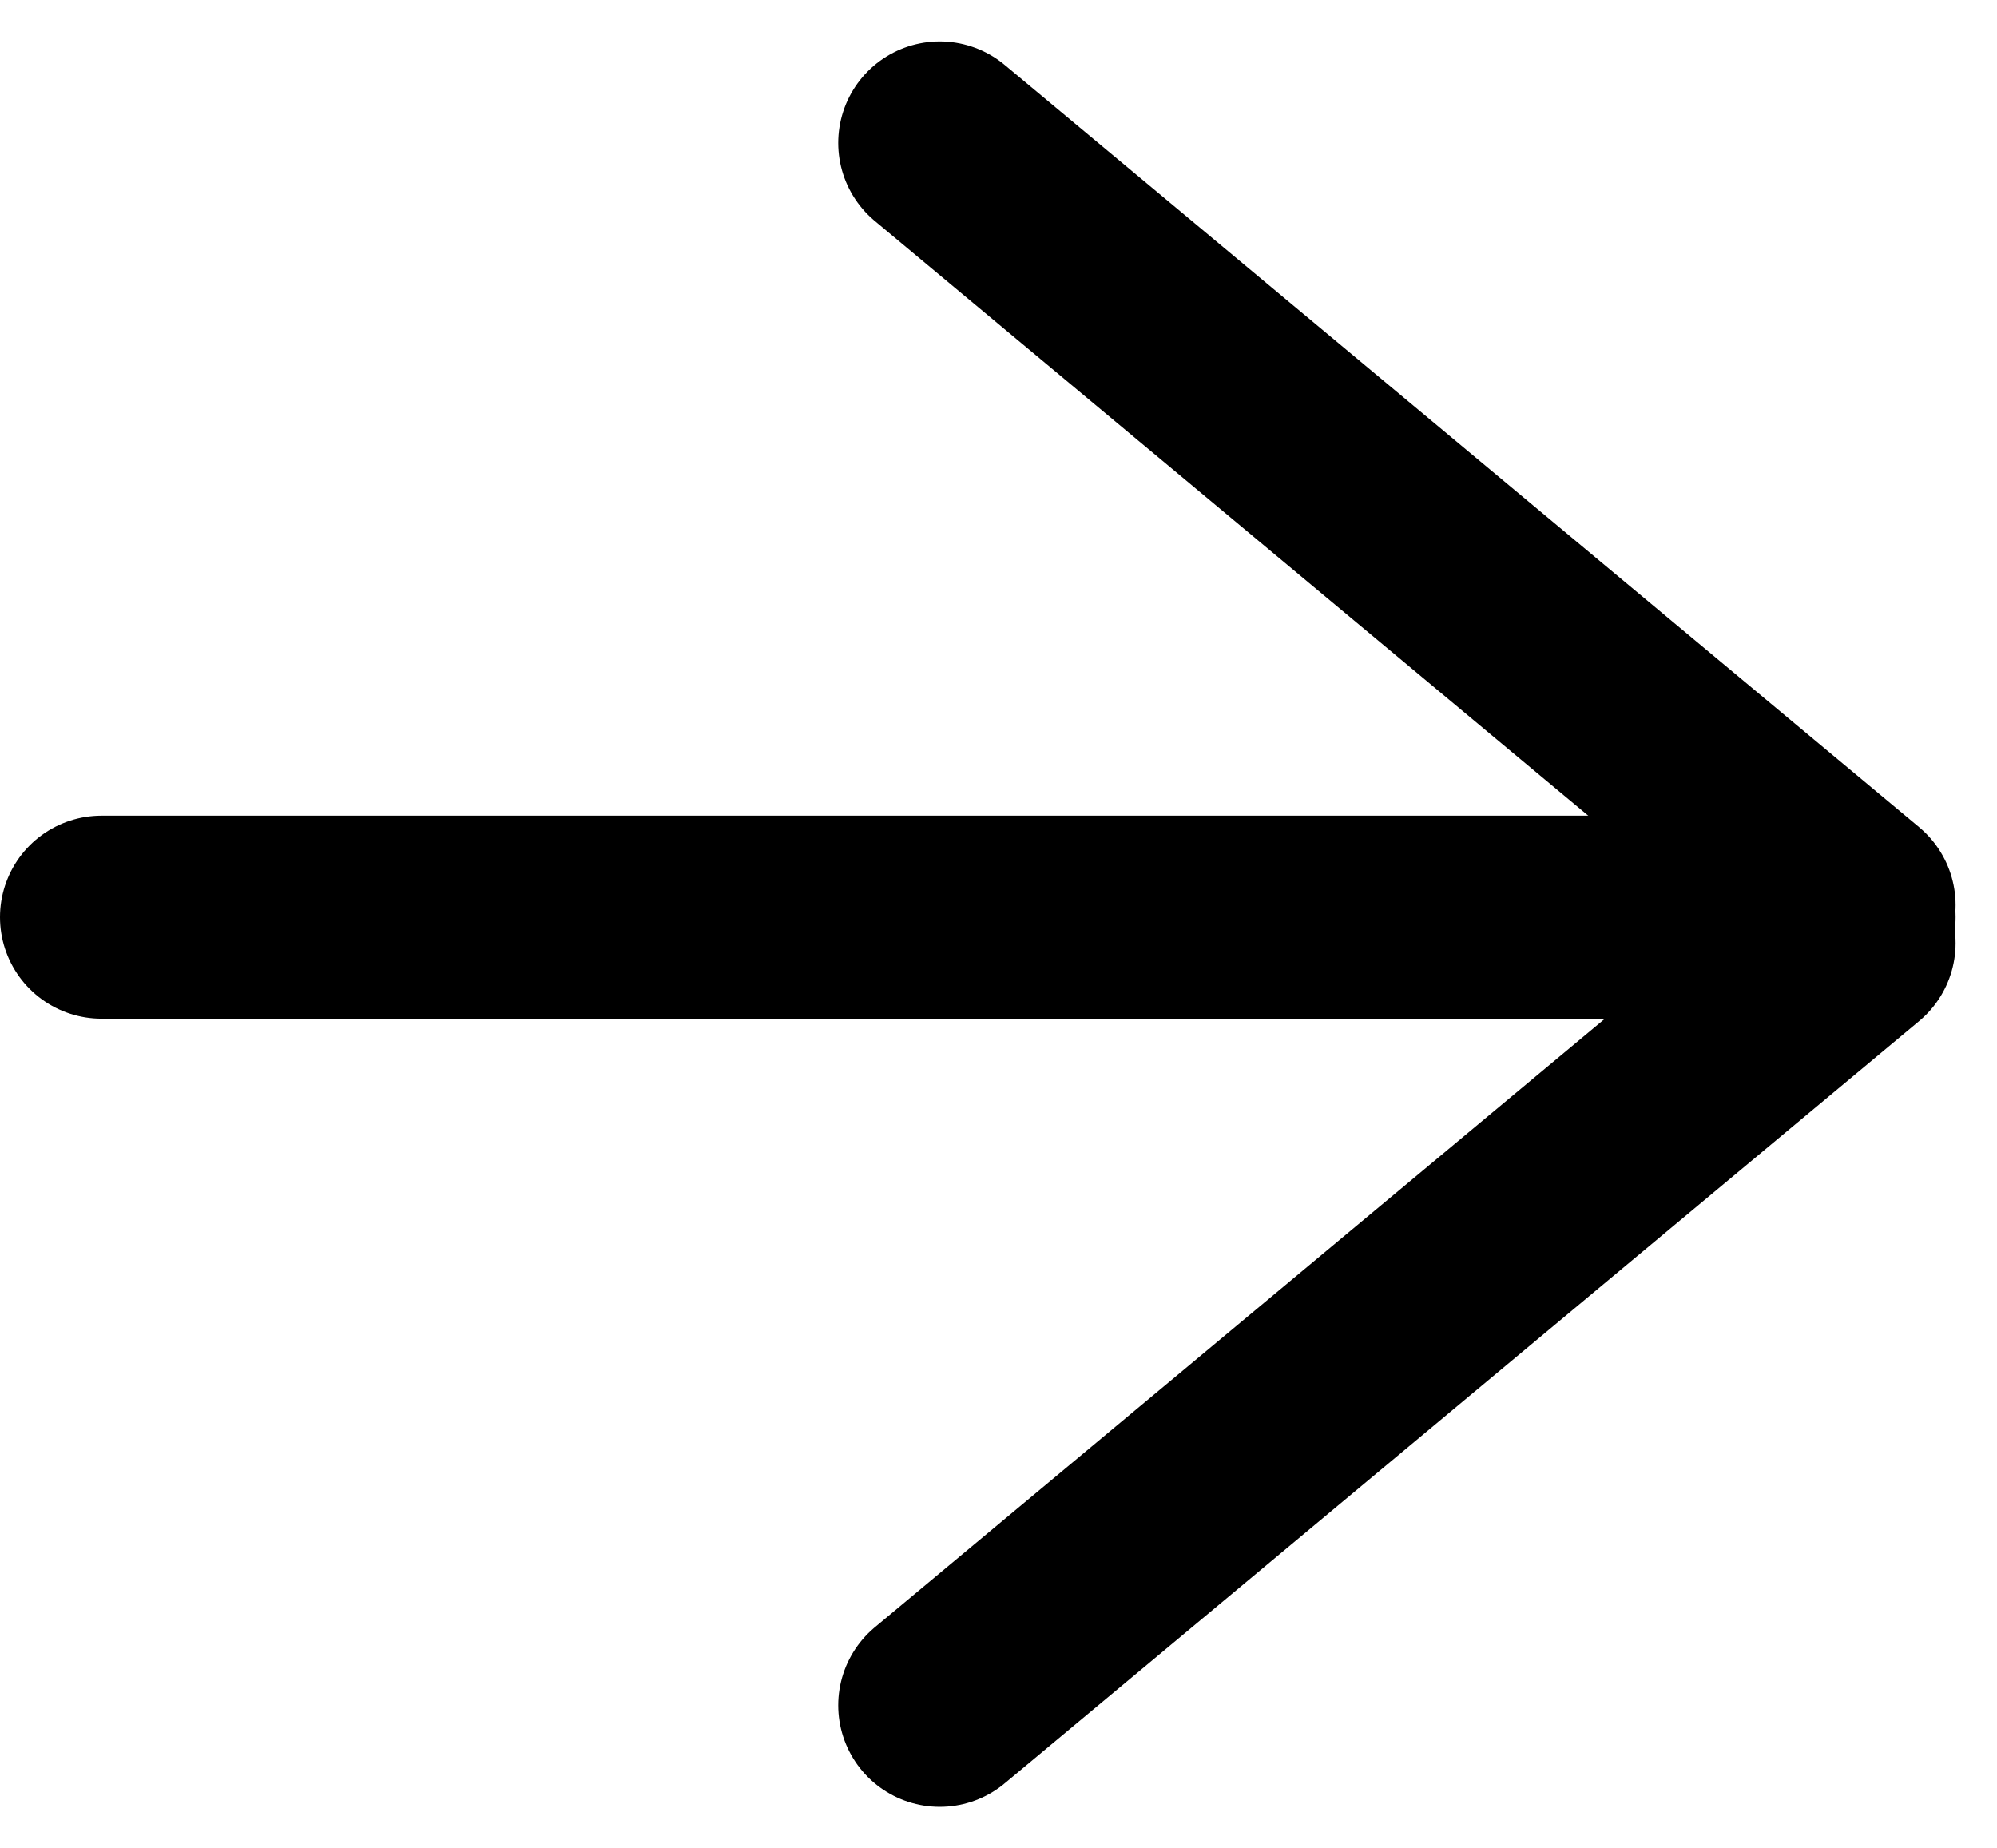 <svg xmlns="http://www.w3.org/2000/svg" width="19.674" height="18.206">
  <g fill="none" stroke="#000" stroke-linecap="round" stroke-width="2">
    <path d="M1 9.034h17.266"/>
    <path d="m9.258 1.408 9.008 7.507m-9.008 7.882 9.008-7.507" data-name="Group 1487"/>
  </g>
</svg>
